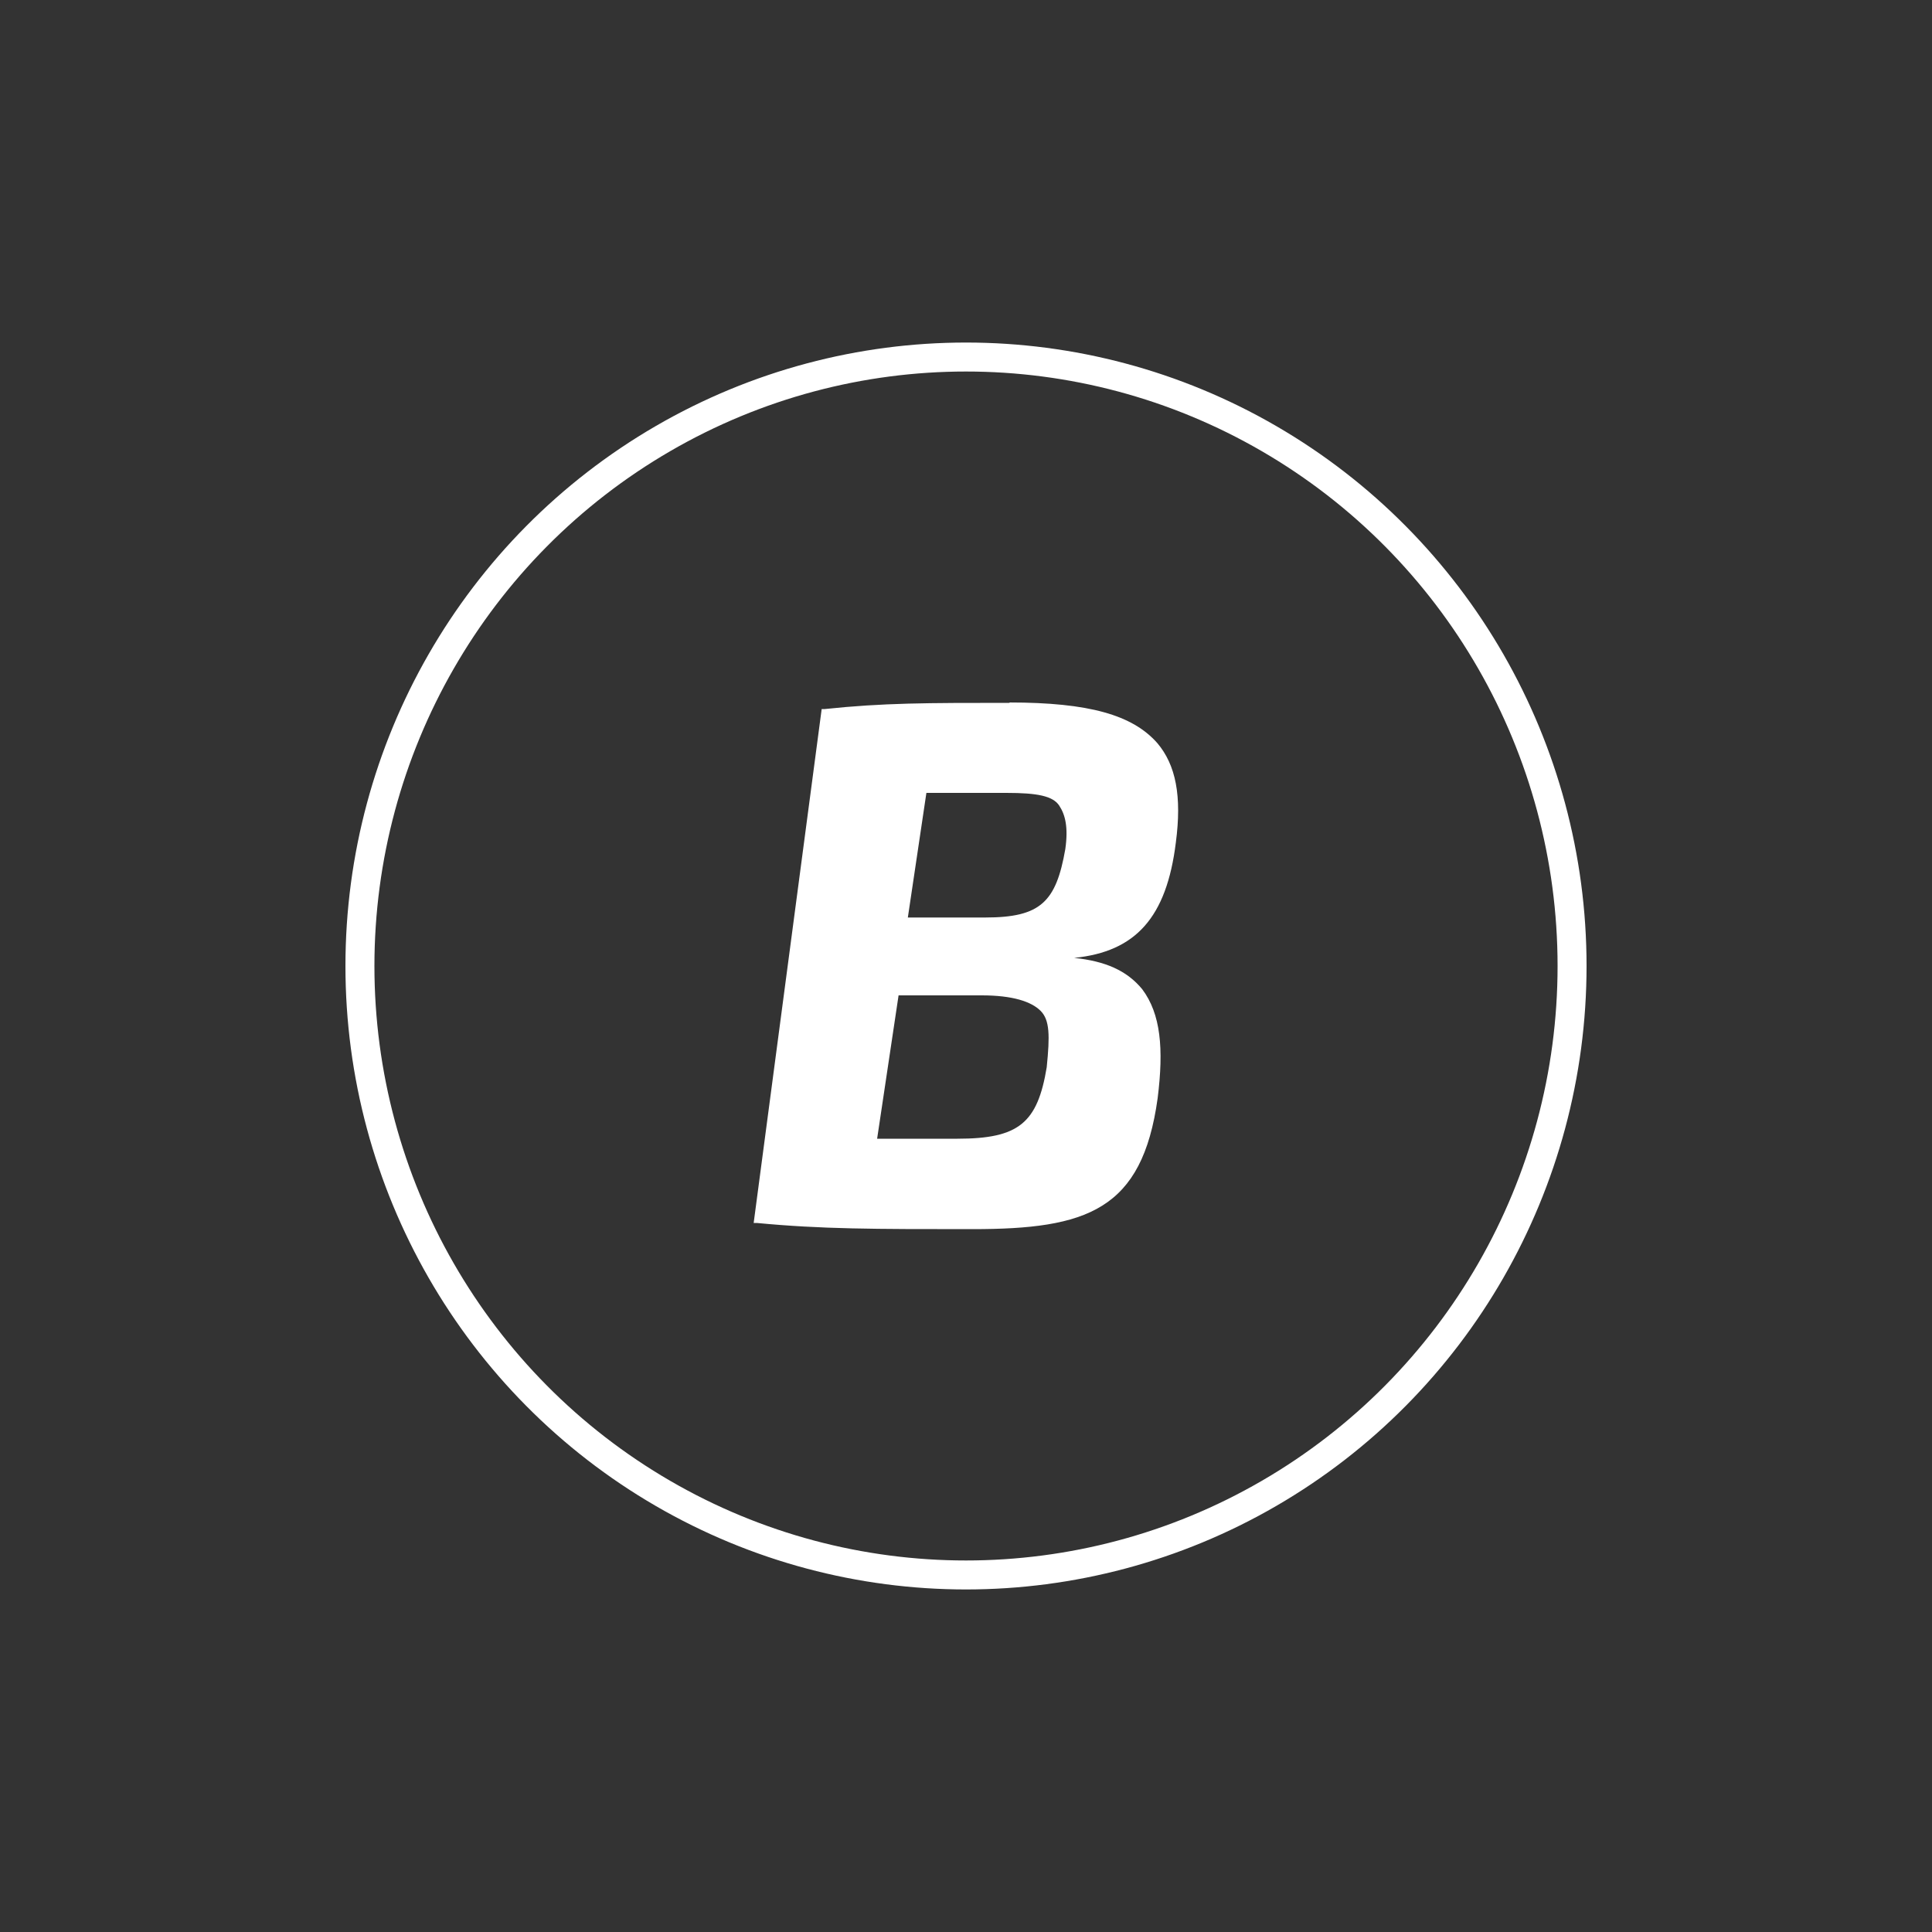 <?xml version="1.0" encoding="UTF-8"?>
<svg id="Livello_1" data-name="Livello 1" xmlns="http://www.w3.org/2000/svg" viewBox="0 0 100 100">
  <rect x="0" y="0" width="100" height="100" fill="#333333" stroke="none"/>
  <defs>
    <style>
      .cls-1 {
        fill: #fff;
      }

      .cls-2 {
        fill: none;
        stroke: #fff;
        stroke-miterlimit: 10;
        stroke-width: 1.5px;
      }
    </style>
  </defs>
  <ellipse class="cls-2" cx="50" cy="50" rx="31.37" ry="31.52"/>
  <path class="cls-1" d="M52.27,36.38c-4.31,0-6.54,0-9.58.32h-.16l-3.52,26.6h.16c3.35.32,6.06.32,11.17.32,5.91,0,8.78-.97,9.58-6.78.32-2.57.16-4.36-.8-5.64-.8-.97-1.91-1.45-3.52-1.62,3.19-.32,4.78-2.1,5.26-5.96.32-2.42,0-4.03-.96-5.16-1.28-1.45-3.52-2.1-7.67-2.1M54.18,55.23c-.48,2.9-1.44,3.71-4.63,3.71h-4.15l1.11-7.42h4.31c1.59,0,2.56.32,3.04.8.48.48.48,1.29.32,2.9M55.14,43.95c-.48,2.74-1.28,3.54-4.15,3.54h-4l.96-6.45h4.15c1.59,0,2.39.16,2.72.65.32.48.48,1.13.32,2.26"/>
</svg>